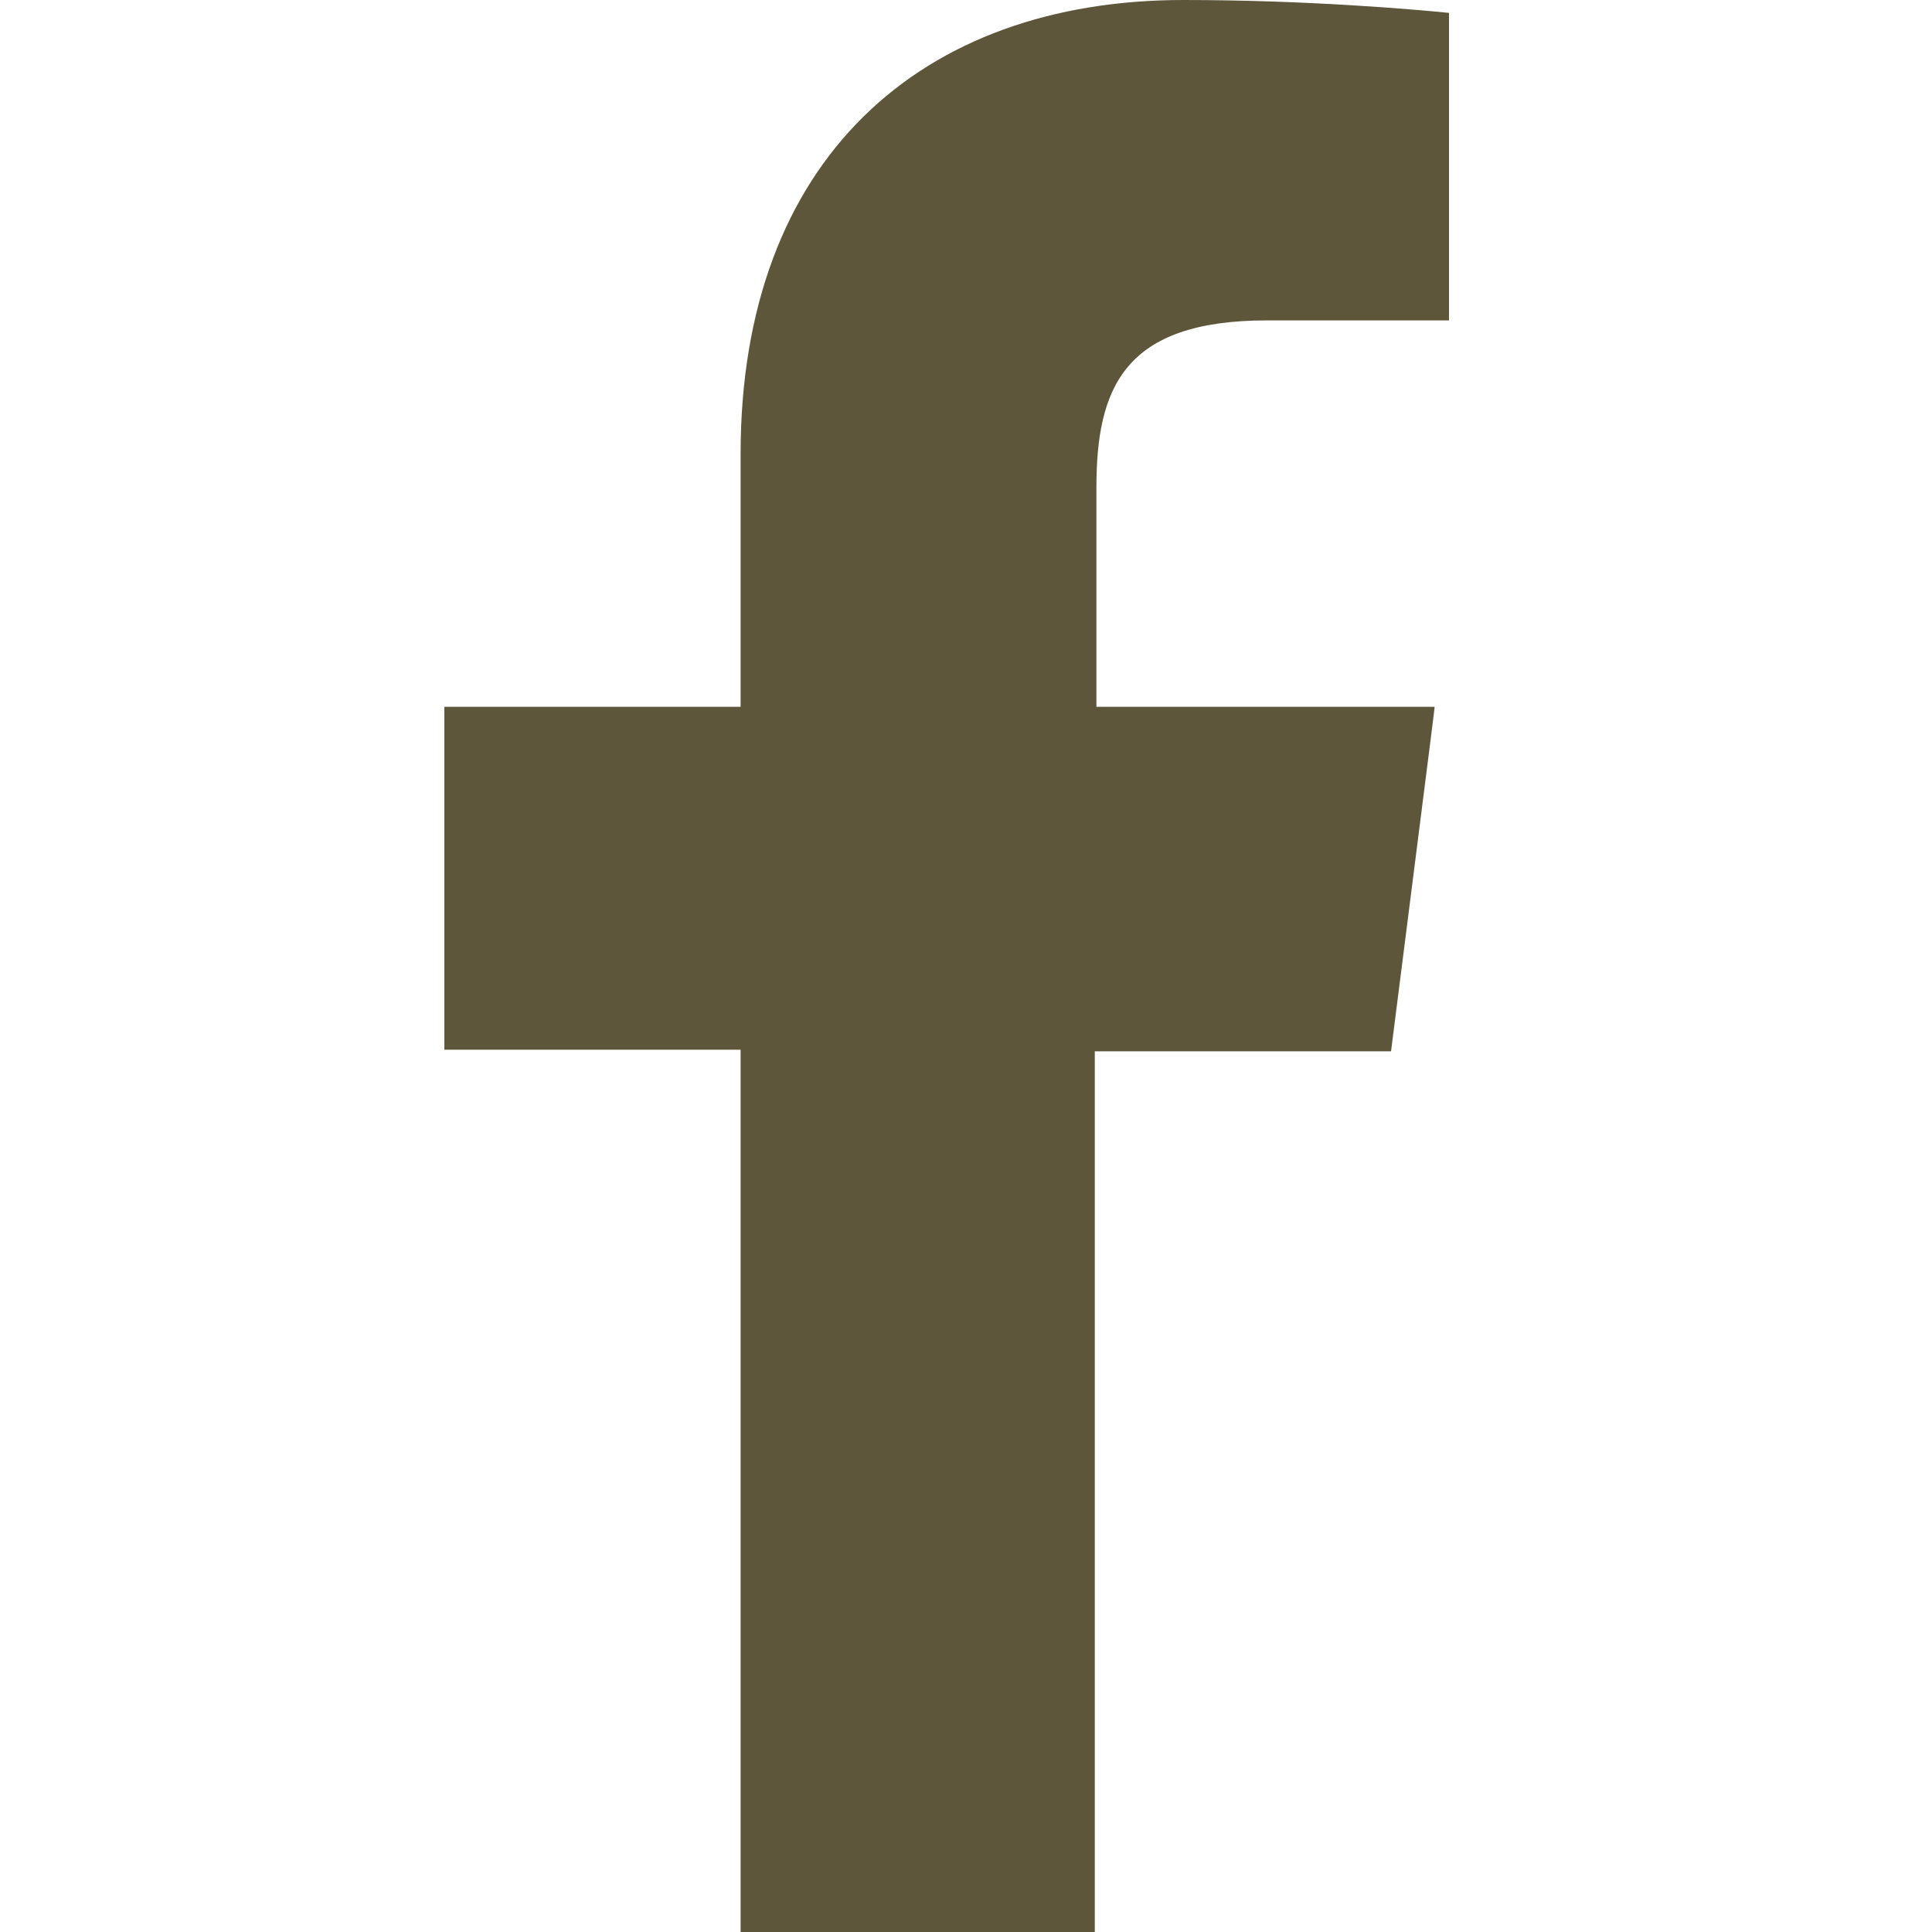 <?xml version="1.0" encoding="utf-8"?>
<!-- Generator: Adobe Illustrator 27.5.0, SVG Export Plug-In . SVG Version: 6.00 Build 0)  -->
<svg version="1.1" id="_x31_0" xmlns="http://www.w3.org/2000/svg" xmlns:xlink="http://www.w3.org/1999/xlink" x="0px" y="0px"
	 viewBox="0 0 120 120" style="enable-background:new 0 0 120 120;" xml:space="preserve">
<style type="text/css">
	.st0{fill:#5D563B;}
</style>
<g>
	<path class="st0" d="M46,28.2v15.7H27.7h0l0,0h-0.1v21.3H46V120h22V65.3h18.4l2.4-18.9l0.3-2.4l0,0v-0.1H68.1V30.3
		c0-6.2,1.7-10.4,10.6-10.4h11.3V0.8C88,0.6,81.3,0,73.5,0C57.2,0,46,9.9,46,28.2z"/>
</g>
</svg>
